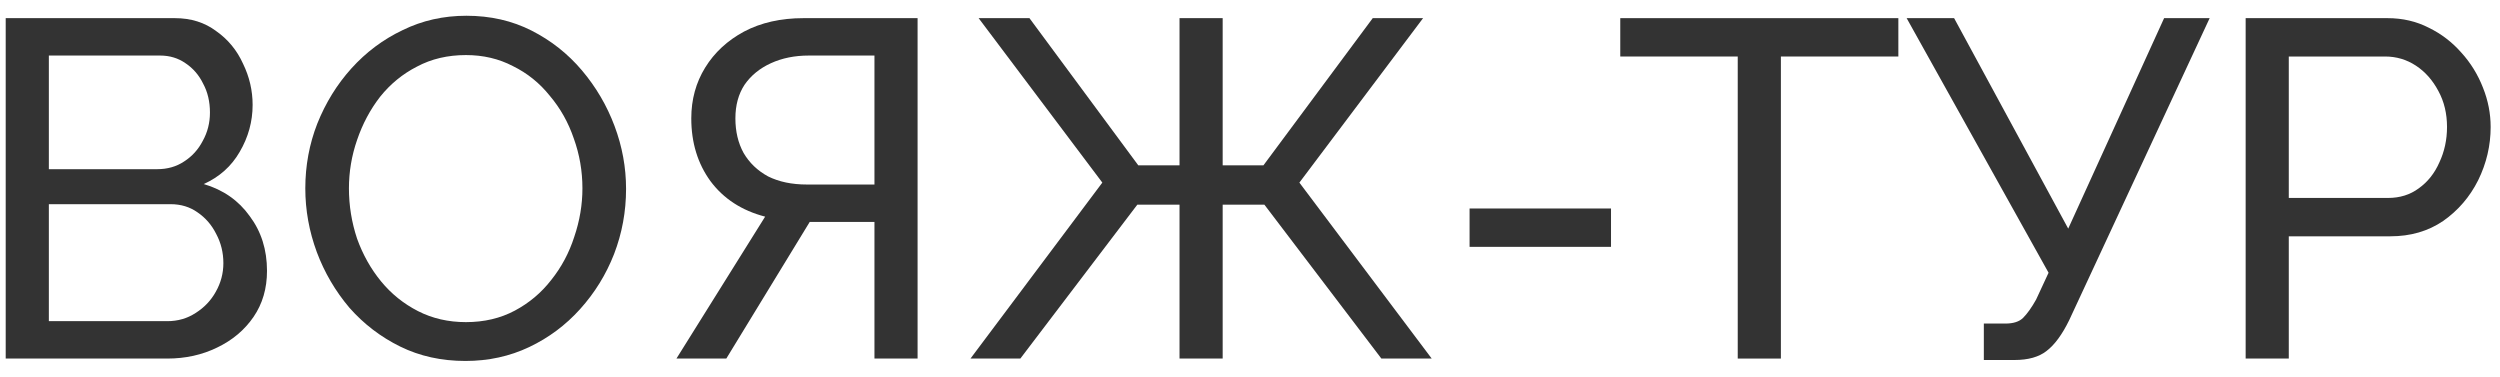 <svg width="146" height="22" viewBox="0 0 146 22" fill="none" xmlns="http://www.w3.org/2000/svg">
<path d="M131.146 20.94V1.06H139.434C140.311 1.06 141.114 1.247 141.842 1.62C142.57 1.975 143.204 2.46 143.745 3.076C144.287 3.673 144.707 4.355 145.006 5.12C145.304 5.867 145.454 6.632 145.454 7.416C145.454 8.499 145.211 9.535 144.726 10.524C144.24 11.495 143.559 12.288 142.682 12.904C141.804 13.501 140.778 13.8 139.602 13.8H133.665V20.94H131.146ZM133.665 11.56H139.462C140.152 11.56 140.75 11.373 141.254 11C141.776 10.627 142.178 10.123 142.458 9.488C142.756 8.853 142.906 8.163 142.906 7.416C142.906 6.632 142.738 5.932 142.402 5.316C142.066 4.681 141.627 4.187 141.086 3.832C140.544 3.477 139.947 3.3 139.294 3.3H133.665V11.56Z" fill="#333333"/>
<path d="M115.856 21.024V18.896H117.116C117.582 18.896 117.928 18.784 118.152 18.56C118.394 18.317 118.646 17.963 118.908 17.496L119.636 15.928L111.348 1.06H114.12L120.784 13.352L126.384 1.06H129.044L120.84 18.7C120.429 19.54 119.99 20.137 119.524 20.492C119.076 20.847 118.45 21.024 117.648 21.024H115.856Z" fill="#333333"/>
<path d="M110.864 3.3H104.004V20.94H101.484V3.3H94.624V1.06H110.864V3.3Z" fill="#333333"/>
<path d="M85.823 14.416V12.176H94.083V14.416H85.823Z" fill="#333333"/>
<path d="M56.676 20.94L64.376 10.664L57.152 1.06H60.12L66.476 9.656H68.884V1.06H71.404V9.656H73.784L80.168 1.06H83.108L75.884 10.664L83.612 20.94H80.672L73.84 11.952H71.404V20.94H68.884V11.952H66.42L59.588 20.94H56.676Z" fill="#333333"/>
<path d="M39.504 20.94L44.684 12.652C43.321 12.297 42.257 11.607 41.492 10.58C40.745 9.553 40.371 8.331 40.371 6.912C40.371 5.811 40.642 4.821 41.184 3.944C41.725 3.067 42.481 2.367 43.452 1.844C44.441 1.321 45.598 1.06 46.923 1.06H53.587V20.94H51.068V12.96H47.987C47.876 12.96 47.754 12.96 47.623 12.96C47.511 12.96 47.4 12.96 47.288 12.96L42.416 20.94H39.504ZM47.12 10.776H51.068V3.244H47.231C46.41 3.244 45.673 3.393 45.02 3.692C44.366 3.991 43.853 4.411 43.48 4.952C43.125 5.493 42.947 6.147 42.947 6.912C42.947 7.677 43.106 8.349 43.423 8.928C43.76 9.507 44.236 9.964 44.852 10.3C45.486 10.617 46.242 10.776 47.12 10.776Z" fill="#333333"/>
<path d="M27.182 21.08C25.782 21.08 24.513 20.8 23.374 20.24C22.235 19.68 21.246 18.924 20.406 17.972C19.585 17.001 18.95 15.919 18.502 14.724C18.054 13.511 17.83 12.269 17.83 11C17.83 9.675 18.064 8.415 18.53 7.22C19.015 6.007 19.678 4.933 20.518 4C21.377 3.048 22.375 2.301 23.514 1.76C24.653 1.2 25.894 0.92 27.238 0.92C28.638 0.92 29.907 1.209 31.046 1.788C32.185 2.367 33.165 3.141 33.986 4.112C34.807 5.083 35.442 6.165 35.89 7.36C36.338 8.555 36.562 9.777 36.562 11.028C36.562 12.353 36.329 13.623 35.862 14.836C35.395 16.031 34.733 17.104 33.874 18.056C33.034 18.989 32.045 19.727 30.906 20.268C29.767 20.809 28.526 21.08 27.182 21.08ZM20.378 11C20.378 12.008 20.537 12.988 20.854 13.94C21.19 14.873 21.657 15.704 22.254 16.432C22.852 17.16 23.57 17.739 24.41 18.168C25.25 18.597 26.183 18.812 27.21 18.812C28.274 18.812 29.226 18.588 30.066 18.14C30.906 17.692 31.616 17.095 32.194 16.348C32.791 15.601 33.239 14.761 33.538 13.828C33.855 12.895 34.014 11.952 34.014 11C34.014 9.992 33.846 9.021 33.51 8.088C33.193 7.155 32.726 6.324 32.11 5.596C31.513 4.849 30.794 4.271 29.954 3.86C29.133 3.431 28.218 3.216 27.21 3.216C26.146 3.216 25.194 3.44 24.354 3.888C23.514 4.317 22.796 4.905 22.198 5.652C21.619 6.399 21.172 7.239 20.854 8.172C20.537 9.087 20.378 10.029 20.378 11Z" fill="#333333"/>
<path d="M15.593 15.816C15.593 16.843 15.332 17.739 14.809 18.504C14.286 19.269 13.577 19.867 12.681 20.296C11.804 20.725 10.833 20.94 9.769 20.94H0.333V1.06H10.217C11.15 1.06 11.953 1.312 12.625 1.816C13.316 2.301 13.838 2.936 14.193 3.72C14.566 4.485 14.753 5.288 14.753 6.128C14.753 7.099 14.501 8.013 13.997 8.872C13.512 9.712 12.812 10.337 11.897 10.748C13.036 11.084 13.932 11.709 14.585 12.624C15.257 13.52 15.593 14.584 15.593 15.816ZM13.045 15.368C13.045 14.752 12.905 14.183 12.625 13.66C12.364 13.137 12 12.717 11.533 12.4C11.085 12.083 10.562 11.924 9.965 11.924H2.853V18.756H9.769C10.385 18.756 10.936 18.597 11.421 18.28C11.925 17.963 12.317 17.552 12.597 17.048C12.896 16.525 13.045 15.965 13.045 15.368ZM2.853 3.244V9.88H9.181C9.778 9.88 10.301 9.731 10.749 9.432C11.216 9.133 11.58 8.732 11.841 8.228C12.121 7.724 12.261 7.173 12.261 6.576C12.261 5.941 12.13 5.381 11.869 4.896C11.626 4.392 11.281 3.991 10.833 3.692C10.404 3.393 9.909 3.244 9.349 3.244H2.853Z" fill="#333333"/>
</svg>
